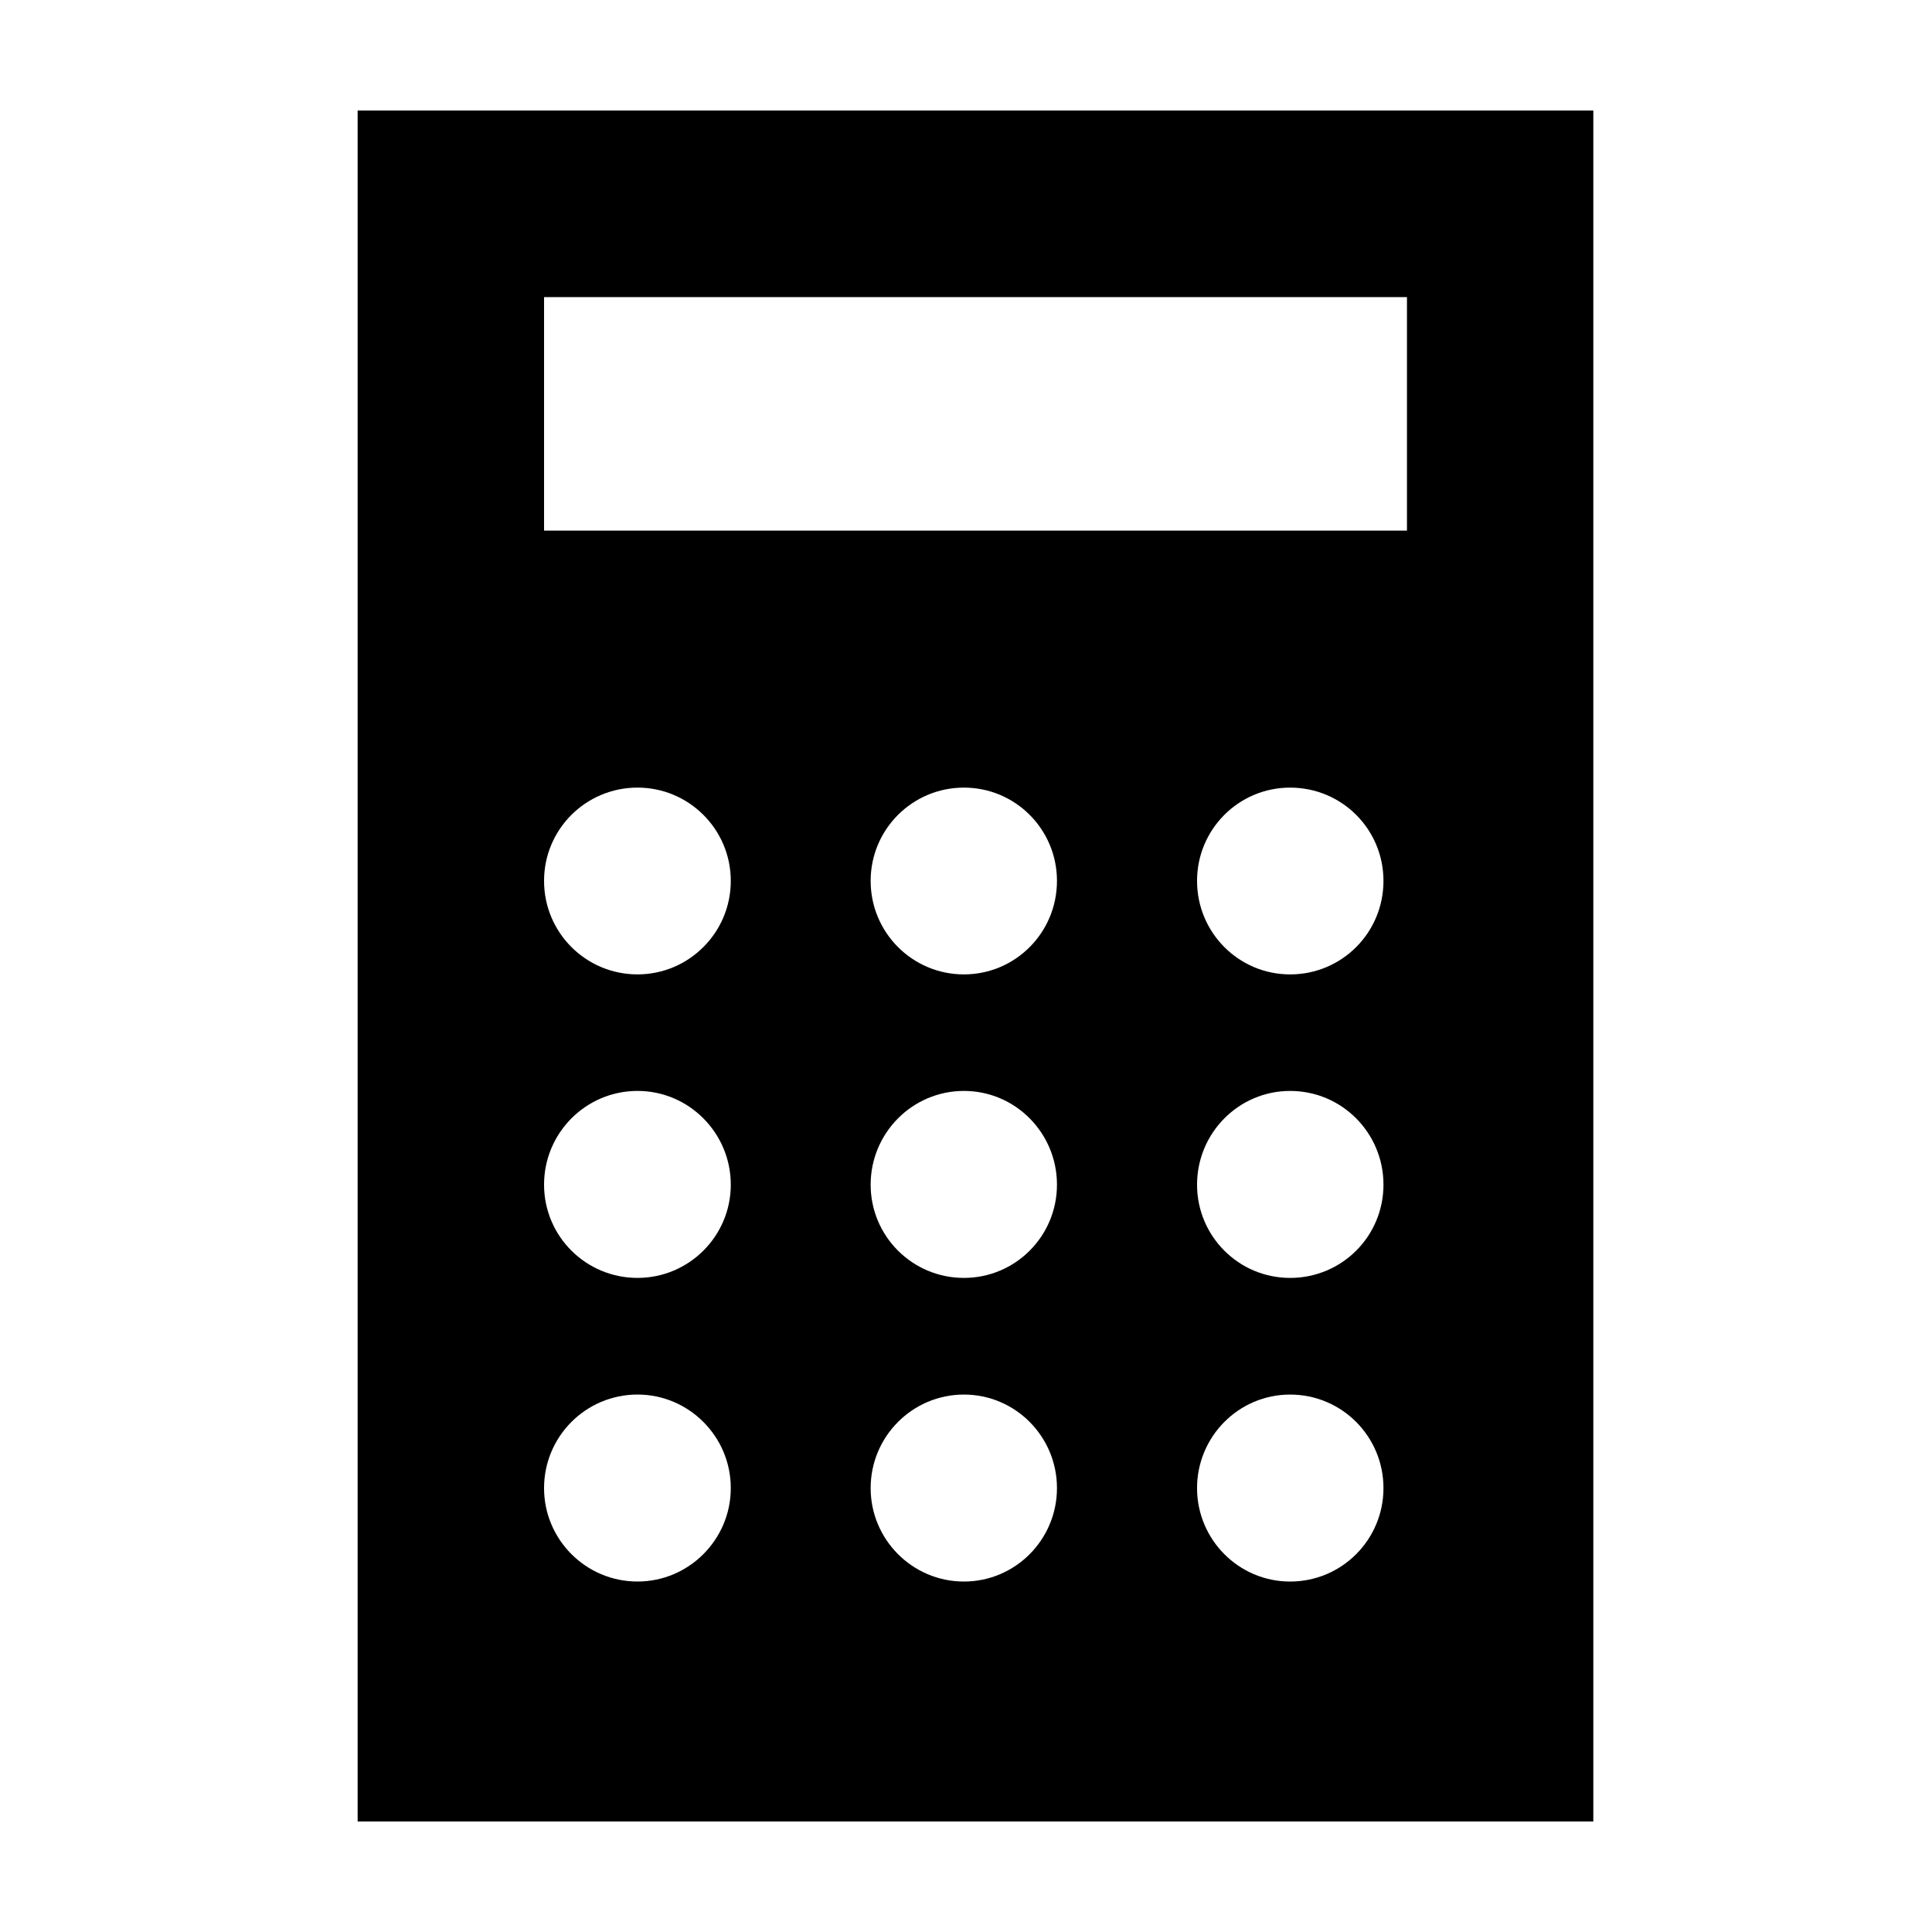 <?xml version="1.0" encoding="UTF-8"?>
<!-- Uploaded to: ICON Repo, www.svgrepo.com, Generator: ICON Repo Mixer Tools -->
<svg fill="#000000" width="800px" height="800px" version="1.1" viewBox="144 144 512 512" xmlns="http://www.w3.org/2000/svg">
 <path d="m312.95 513.57c13.613 0 24.715 11.129 24.715 24.789 0 13.633-11.102 24.762-24.715 24.762-13.707 0-24.77-11.129-24.77-24.762 0-13.66 11.062-24.789 24.77-24.789zm0-80.465c13.613 0 24.715 11.145 24.715 24.844 0 13.656-11.102 24.707-24.715 24.707-13.707 0-24.77-11.051-24.77-24.707 0-13.699 11.062-24.844 24.77-24.844zm0-80.383c13.613 0 24.715 11.051 24.715 24.723 0 13.699-11.102 24.777-24.715 24.777-13.707 0-24.77-11.078-24.77-24.777 0-13.672 11.062-24.723 24.77-24.723zm-24.77-68.105h228.68v-61.875h-228.68zm197.71 117.61c-13.625 0-24.66-11.078-24.66-24.777 0-13.672 11.035-24.723 24.66-24.723 13.734 0 24.742 11.051 24.742 24.723 0 13.699-11.008 24.777-24.742 24.777zm0 80.434c-13.625 0-24.66-11.051-24.66-24.707 0-13.699 11.035-24.844 24.66-24.844 13.734 0 24.742 11.145 24.742 24.844 0 13.656-11.008 24.707-24.742 24.707zm0 80.465c-13.625 0-24.66-11.129-24.66-24.762 0-13.66 11.035-24.789 24.66-24.789 13.734 0 24.742 11.129 24.742 24.789 0 13.633-11.008 24.762-24.742 24.762zm-86.445-160.9c-13.652 0-24.715-11.078-24.715-24.777 0-13.672 11.062-24.723 24.715-24.723 13.637 0 24.66 11.051 24.66 24.723 0 13.699-11.023 24.777-24.66 24.777zm0 80.434c-13.652 0-24.715-11.051-24.715-24.707 0-13.699 11.062-24.844 24.715-24.844 13.637 0 24.66 11.145 24.66 24.844 0 13.656-11.023 24.707-24.66 24.707zm0 80.465c-13.652 0-24.715-11.129-24.715-24.762 0-13.66 11.062-24.789 24.715-24.789 13.637 0 24.66 11.129 24.66 24.789 0 13.633-11.023 24.762-24.66 24.762zm-160.67 63.59h327.47v-453.43h-327.47z" fill-rule="evenodd"/>
</svg>